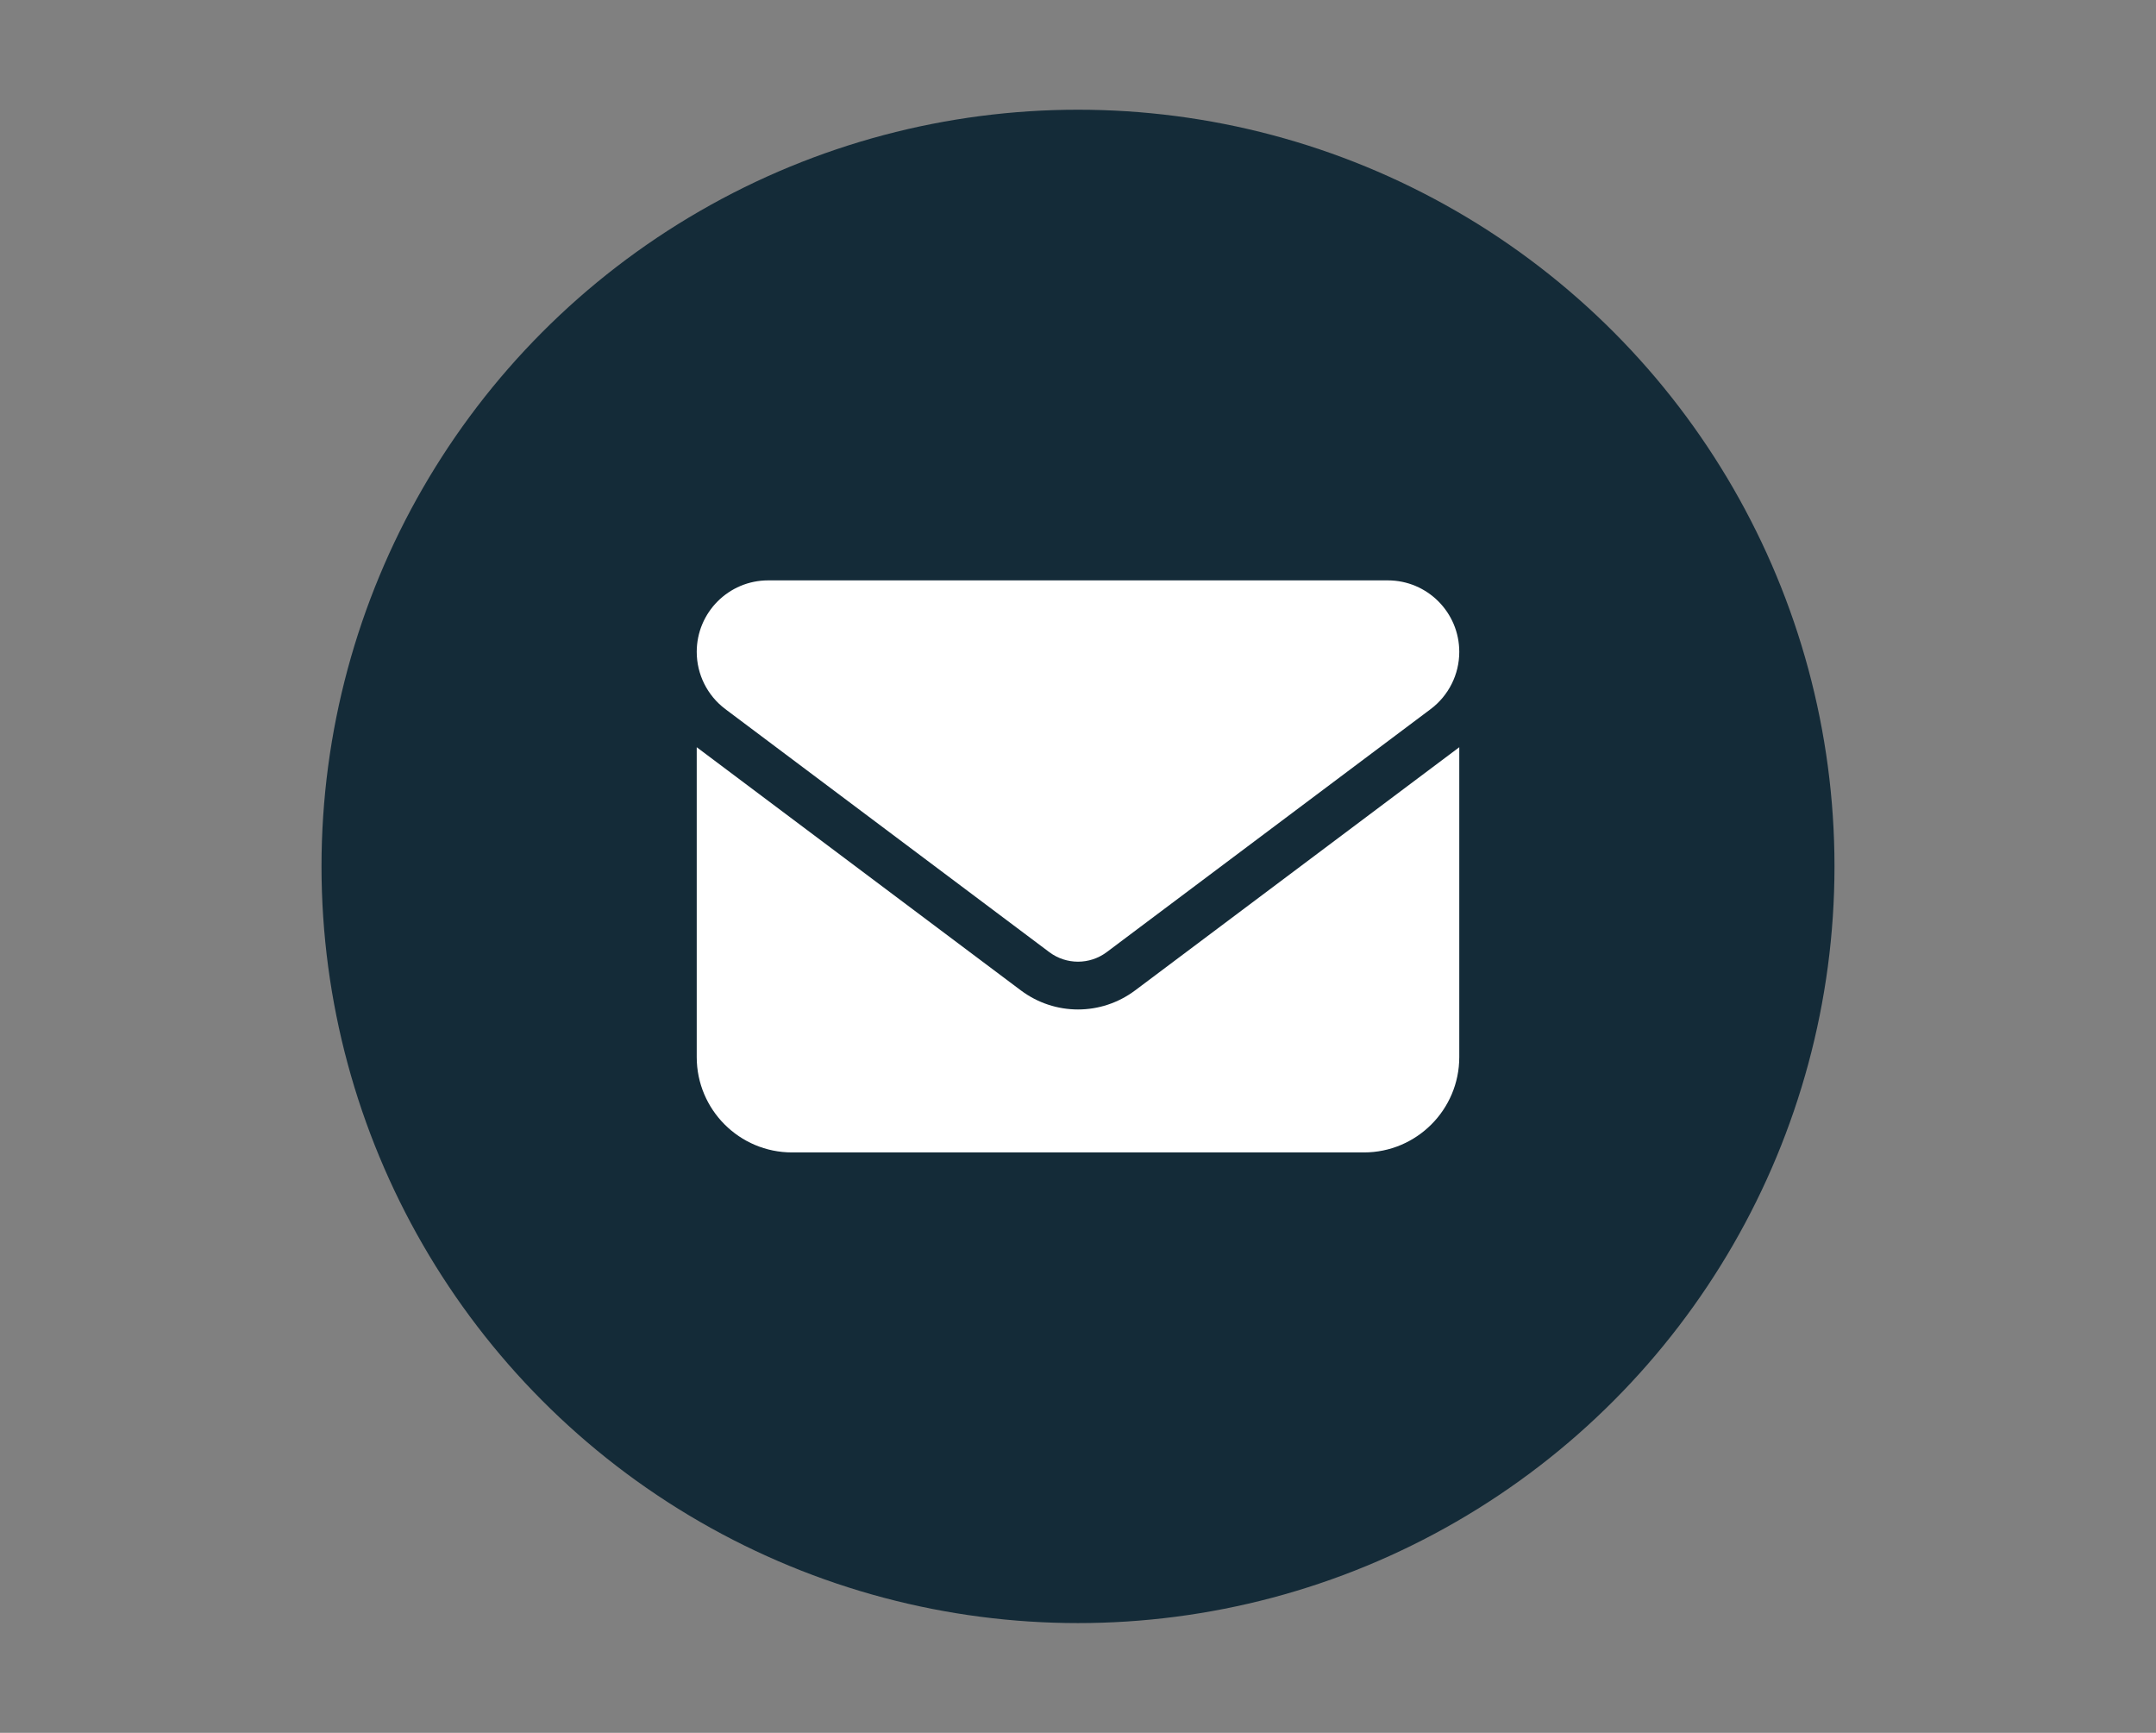 <svg xmlns="http://www.w3.org/2000/svg" id="Layer_1" viewBox="0 0 285 229"><rect x="0" y="0" width="285" height="229" fill="#808080" stroke="none"/><defs><style>.cls-1{fill:#fff;}.cls-1,.cls-2{stroke-width:0px;}.cls-2{fill:#142b38;}</style></defs><circle class="cls-2" cx="142.5" cy="114.5" r="100"></circle><path class="cls-1" d="M183.45,76.7c5.22,0,9.45,4.23,9.45,9.45,0,2.97-1.4,5.77-3.78,7.56l-42.84,32.13c-2.24,1.67-5.32,1.67-7.56,0l-42.84-32.13c-2.38-1.79-3.78-4.59-3.78-7.56,0-5.22,4.23-9.45,9.45-9.45h81.9ZM134.94,130.88c4.49,3.37,10.63,3.37,15.12,0l42.84-32.13v40.95c0,6.95-5.65,12.6-12.6,12.6h-75.6c-6.96,0-12.6-5.65-12.6-12.6v-40.95l42.84,32.13Z"></path></svg>